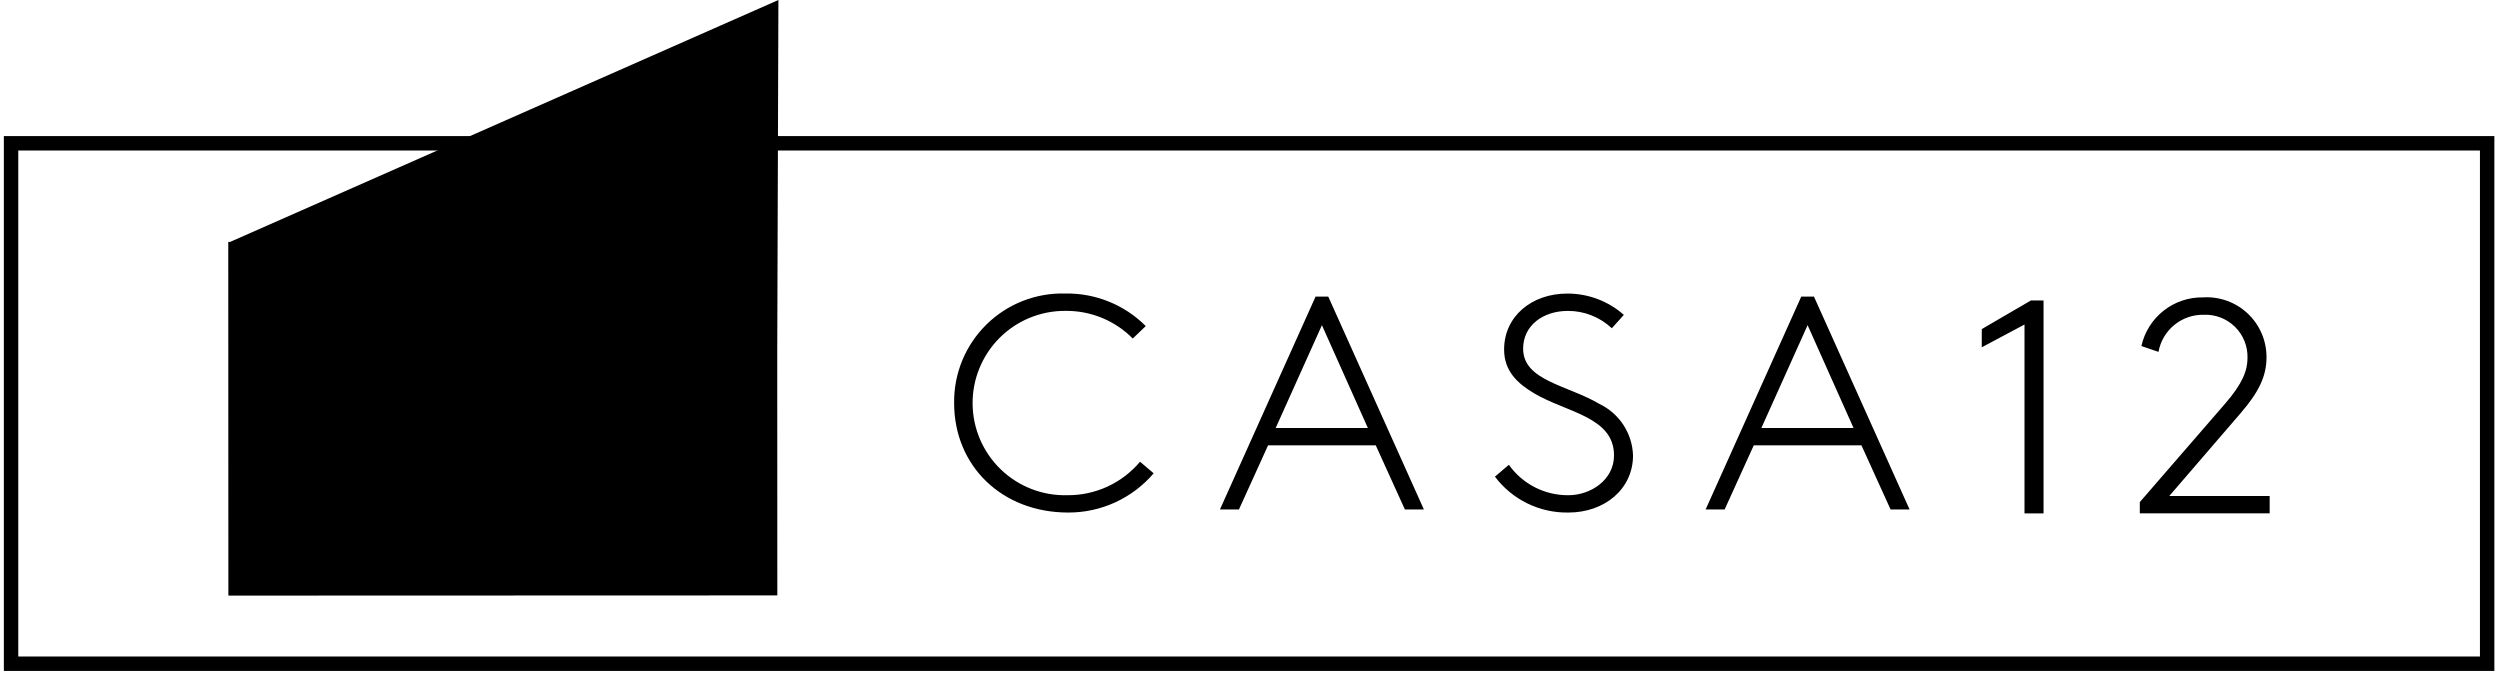 <svg width="226" height="61" viewBox="0 0 226 61" fill="none" xmlns="http://www.w3.org/2000/svg">
<path d="M224.839 12.954H1V60H224.839V12.954Z" stroke="black" stroke-width="1.304"/>
<path d="M103.06 41.741C102.254 42.7 101.245 43.469 100.106 43.992C98.967 44.515 97.727 44.779 96.474 44.766C95.369 44.795 94.269 44.604 93.239 44.203C92.208 43.803 91.268 43.202 90.472 42.435C89.676 41.667 89.041 40.75 88.603 39.734C88.165 38.719 87.934 37.627 87.923 36.522C87.911 35.416 88.12 34.32 88.537 33.296C88.953 32.272 89.569 31.341 90.349 30.557C91.129 29.774 92.057 29.153 93.079 28.732C94.101 28.311 95.197 28.097 96.302 28.103C97.435 28.088 98.559 28.302 99.607 28.731C100.655 29.161 101.606 29.797 102.402 30.603L103.576 29.476C102.623 28.522 101.488 27.77 100.239 27.265C98.989 26.759 97.651 26.511 96.303 26.534C94.986 26.497 93.675 26.727 92.449 27.209C91.223 27.692 90.107 28.417 89.168 29.342C88.229 30.267 87.487 31.372 86.986 32.59C86.485 33.809 86.236 35.116 86.253 36.434C86.253 42.126 90.577 46.334 96.561 46.334C98.03 46.34 99.482 46.025 100.817 45.413C102.153 44.8 103.338 43.904 104.292 42.787L103.06 41.741ZM118.929 26.81L110.282 46.058H112L114.634 40.258H124.369L127.003 46.058H128.721L120.074 26.81H118.929ZM119.502 29.395L123.654 38.689H115.322L119.502 29.395ZM135.142 43.089C135.915 44.116 136.919 44.945 138.074 45.509C139.229 46.073 140.5 46.356 141.785 46.334C145.049 46.334 147.626 44.217 147.626 41.164C147.593 40.186 147.293 39.236 146.758 38.416C146.223 37.597 145.473 36.94 144.591 36.517C141.728 34.817 137.691 34.427 137.691 31.517C137.691 29.427 139.491 28.107 141.728 28.107C143.207 28.098 144.632 28.659 145.708 29.674L146.796 28.464C145.382 27.215 143.558 26.529 141.671 26.539C138.464 26.539 135.971 28.601 135.971 31.599C135.971 33.551 137.202 34.679 138.691 35.559C141.612 37.291 145.907 37.676 145.907 41.168C145.907 43.395 143.788 44.768 141.784 44.768C140.732 44.776 139.693 44.531 138.756 44.052C137.819 43.573 137.011 42.876 136.401 42.018L135.142 43.089ZM162.835 26.81L154.188 46.058H155.906L158.54 40.258H168.275L170.909 46.058H172.627L163.981 26.81H162.835ZM163.408 29.395L167.56 38.689H159.228L163.408 29.395Z" fill="black"/>
<path d="M179.149 31.398L183.015 29.336V46.412H184.737V27.163H183.592L179.154 29.748L179.149 31.398ZM195.128 31.81C195.299 30.855 195.805 29.992 196.556 29.377C197.307 28.762 198.253 28.435 199.223 28.455C199.743 28.434 200.262 28.52 200.747 28.708C201.233 28.896 201.674 29.182 202.045 29.547C202.415 29.913 202.707 30.351 202.901 30.834C203.095 31.317 203.188 31.835 203.174 32.355C203.174 33.482 202.745 34.665 201.112 36.535L193.438 45.389V46.406H205.178V44.839H196.101L202.544 37.36C204.205 35.435 204.892 34.005 204.892 32.3C204.896 31.561 204.748 30.829 204.457 30.15C204.166 29.47 203.74 28.858 203.203 28.35C202.666 27.842 202.031 27.45 201.336 27.198C200.641 26.945 199.903 26.838 199.165 26.883C197.87 26.86 196.606 27.285 195.588 28.087C194.571 28.889 193.862 30.018 193.581 31.283L195.128 31.81Z" fill="black"/>
<path d="M20.635 21.873L20.645 53.842L70.27 53.825L70.263 31.294L70.224 43.18L20.947 21.874L20.635 21.873ZM70.368 0L20.671 21.927L70.225 43.357L70.368 0Z" fill="black"/>
</svg>
